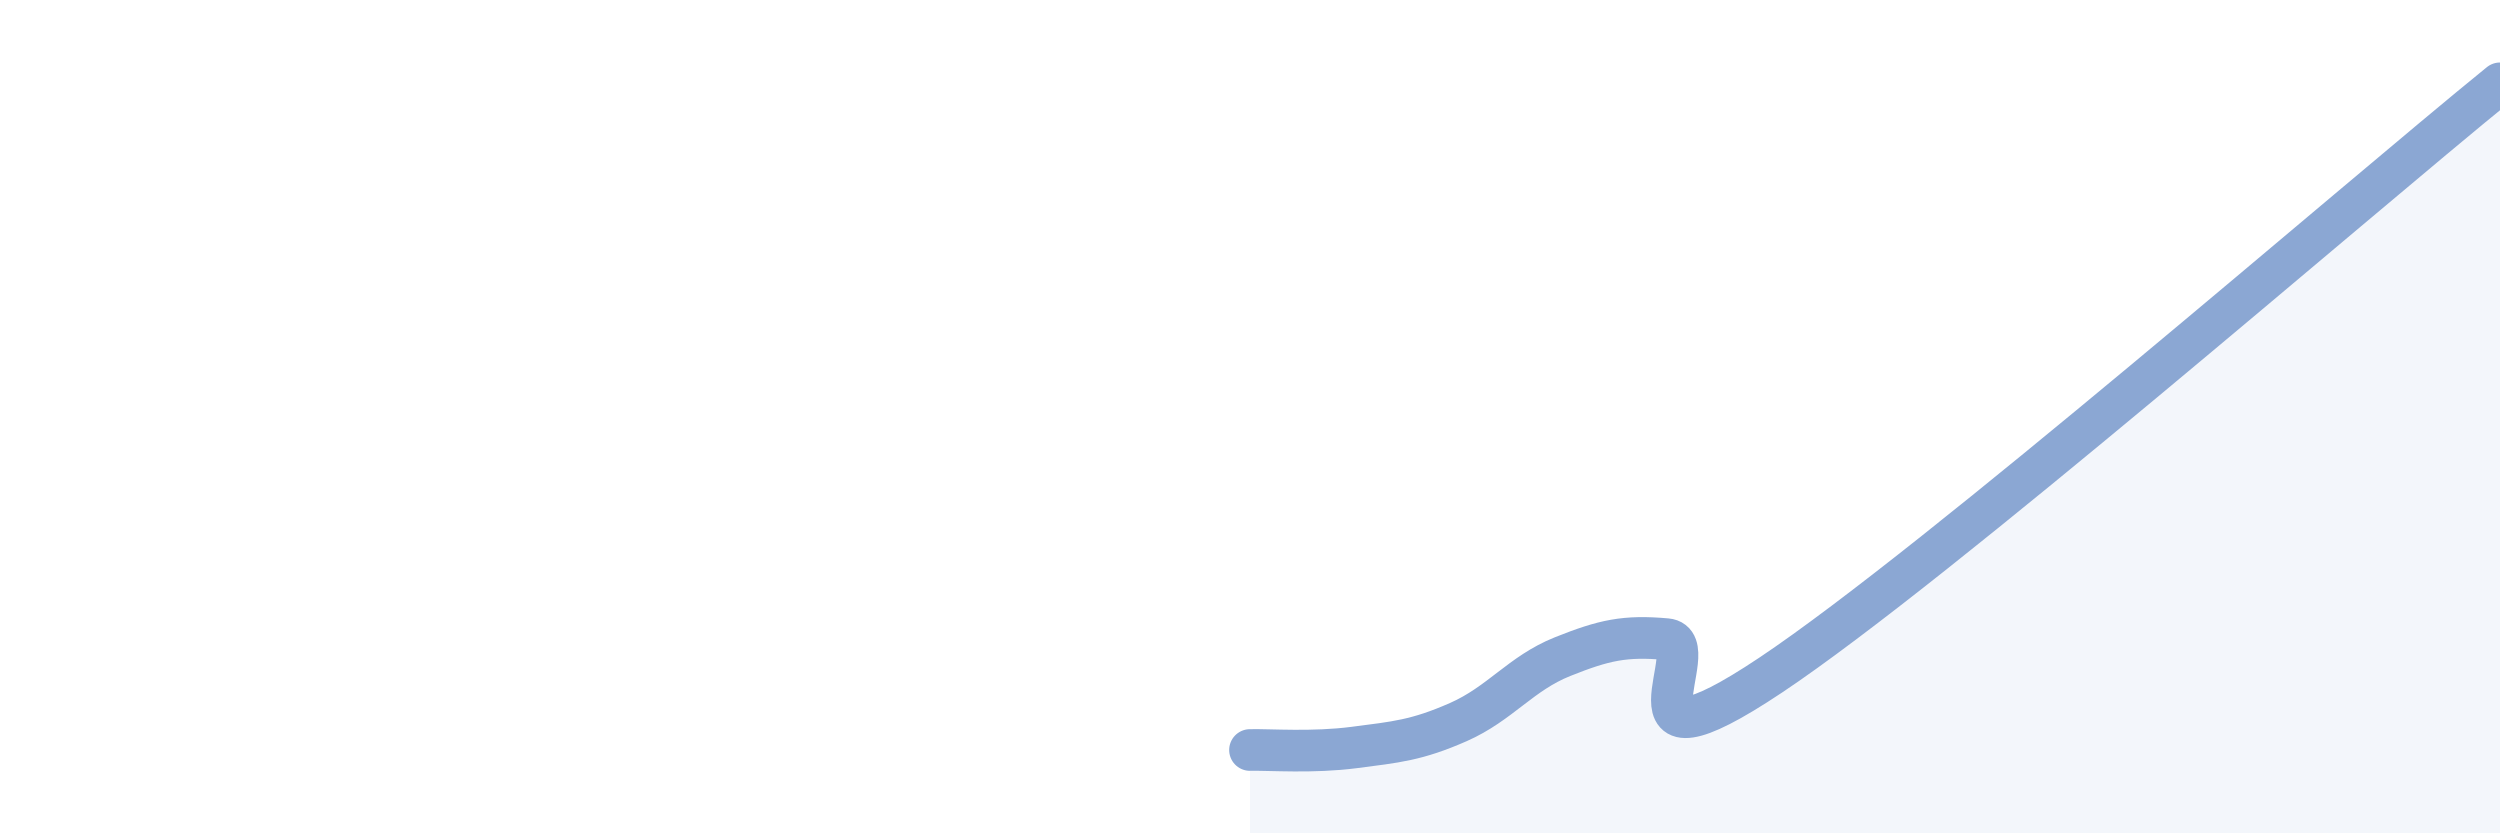 
    <svg width="60" height="20" viewBox="0 0 60 20" xmlns="http://www.w3.org/2000/svg">
      <path
        d="M 30,18 C 30.5,17.99 31.5,18.07 32.5,17.94 C 33.5,17.81 34,17.77 35,17.33 C 36,16.89 36.5,16.16 37.5,15.76 C 38.5,15.36 39,15.25 40,15.34 C 41,15.43 38.5,18.87 42.5,16.2 C 46.5,13.53 56.5,4.84 60,2L60 20L30 20Z"
        fill="#8ba7d3"
        opacity="0.1"
        stroke-linecap="round"
        stroke-linejoin="round"
      />
      <path
        d="M 30,18 C 30.5,17.99 31.5,18.07 32.5,17.94 C 33.5,17.81 34,17.77 35,17.33 C 36,16.89 36.5,16.16 37.5,15.76 C 38.5,15.36 39,15.25 40,15.34 C 41,15.43 38.5,18.87 42.5,16.2 C 46.5,13.53 56.5,4.84 60,2"
        stroke="#8ba7d3"
        stroke-width="1"
        fill="none"
        stroke-linecap="round"
        stroke-linejoin="round"
      />
    </svg>
  